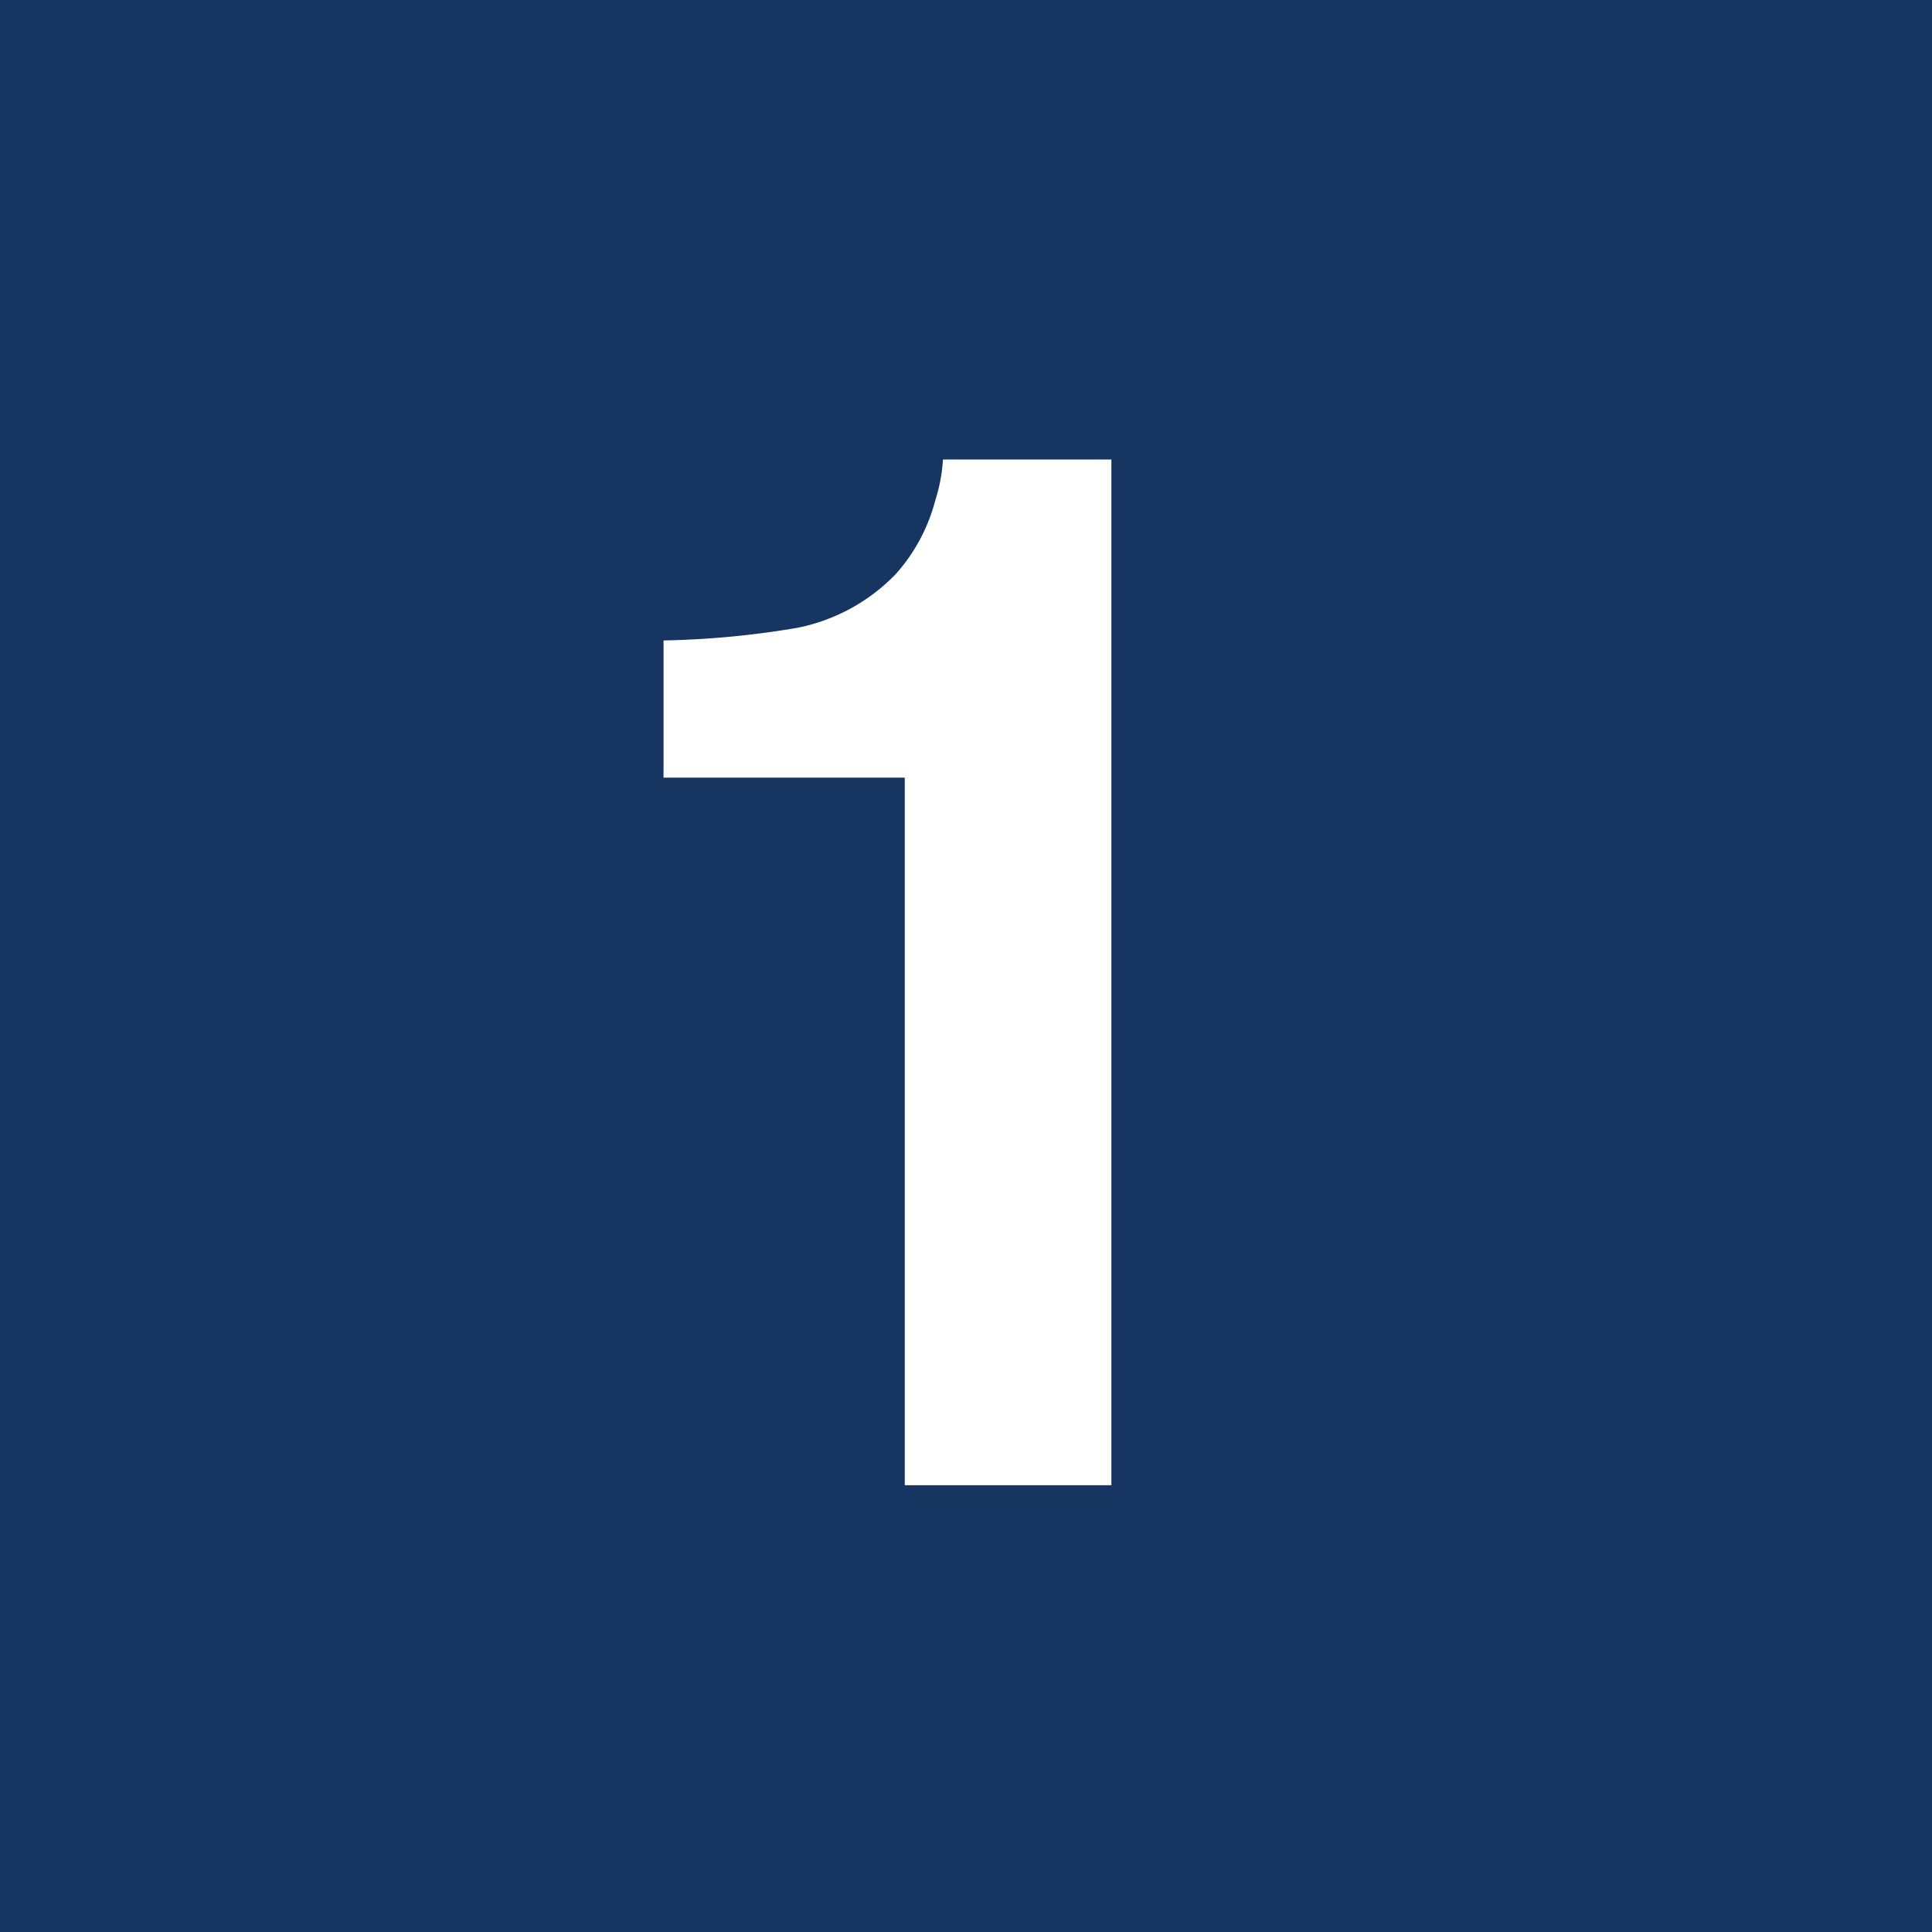 <svg xmlns="http://www.w3.org/2000/svg" viewBox="0 0 40 40" width="40" height="40"><path d="M230,230v40h40V230Zm23.01,30.75h-4.278V246.1h-4.994V243.26A18.5,18.5,0,0,0,246.5,243a3.886,3.886,0,0,0,2.045-1.113,3.685,3.685,0,0,0,.818-1.524,3.448,3.448,0,0,0,.16-.849h3.487Z" transform="translate(-230-230)" fill="#163661"/></svg>